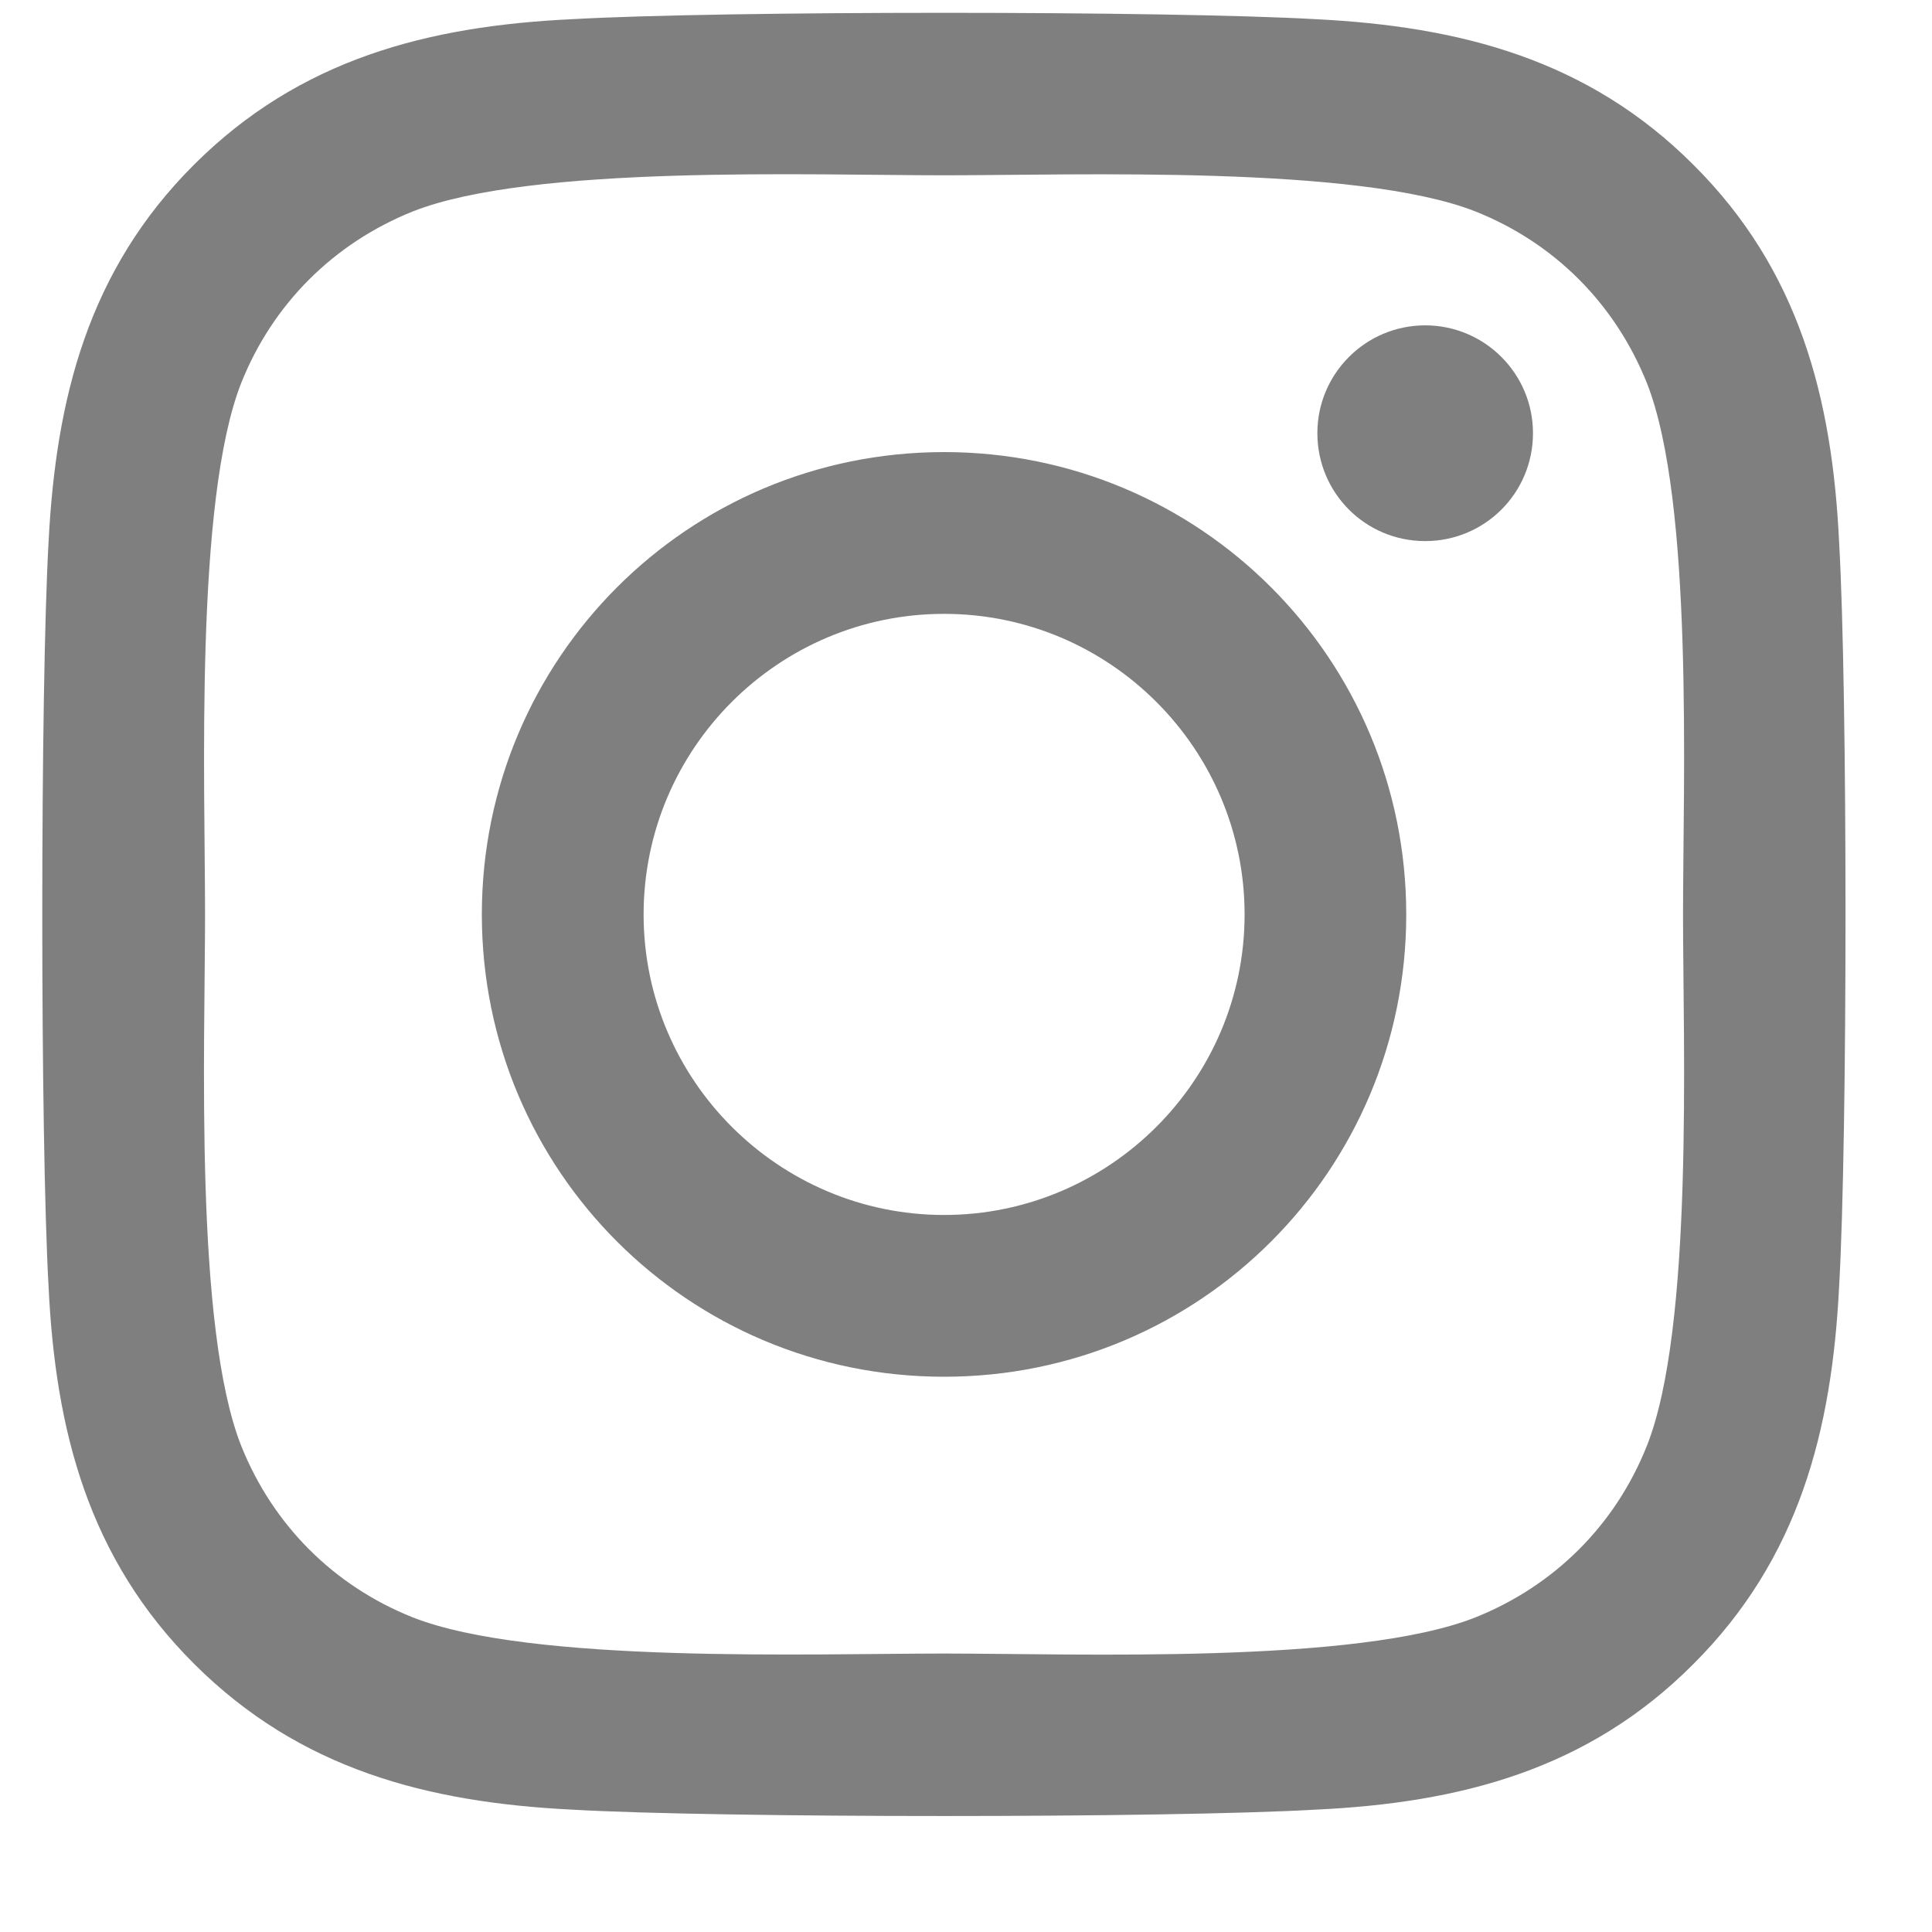 <svg width="15" height="15" viewBox="0 0 15 15" fill="none" xmlns="http://www.w3.org/2000/svg">
<path d="M7.33 3.51C5.343 3.51 3.741 5.113 3.741 7.1C3.741 9.086 5.343 10.689 7.33 10.689C9.316 10.689 10.918 9.086 10.918 7.1C10.918 5.113 9.316 3.51 7.33 3.51ZM7.33 9.433C6.046 9.433 4.997 8.387 4.997 7.1C4.997 5.813 6.043 4.766 7.33 4.766C8.616 4.766 9.663 5.813 9.663 7.1C9.663 8.387 8.613 9.433 7.33 9.433ZM11.902 3.363C11.902 3.829 11.527 4.201 11.065 4.201C10.6 4.201 10.228 3.826 10.228 3.363C10.228 2.901 10.603 2.526 11.065 2.526C11.527 2.526 11.902 2.901 11.902 3.363ZM14.279 4.213C14.226 3.092 13.97 2.098 13.148 1.28C12.33 0.461 11.337 0.205 10.216 0.149C9.06 0.083 5.596 0.083 4.441 0.149C3.323 0.202 2.329 0.458 1.508 1.277C0.687 2.095 0.434 3.088 0.377 4.21C0.312 5.366 0.312 8.83 0.377 9.986C0.43 11.108 0.687 12.101 1.508 12.919C2.329 13.738 3.319 13.994 4.441 14.05C5.596 14.116 9.06 14.116 10.216 14.05C11.337 13.997 12.33 13.741 13.148 12.919C13.967 12.101 14.223 11.108 14.279 9.986C14.345 8.83 14.345 5.369 14.279 4.213ZM12.786 11.226C12.542 11.839 12.071 12.31 11.456 12.557C10.534 12.923 8.348 12.838 7.33 12.838C6.311 12.838 4.122 12.919 3.204 12.557C2.592 12.313 2.12 11.842 1.873 11.226C1.508 10.305 1.592 8.118 1.592 7.1C1.592 6.081 1.511 3.891 1.873 2.973C2.117 2.361 2.589 1.889 3.204 1.642C4.125 1.277 6.311 1.361 7.33 1.361C8.348 1.361 10.537 1.28 11.456 1.642C12.068 1.886 12.539 2.357 12.786 2.973C13.151 3.894 13.067 6.081 13.067 7.1C13.067 8.118 13.151 10.308 12.786 11.226Z" fill="black" fill-opacity="0.5"/>
</svg>
